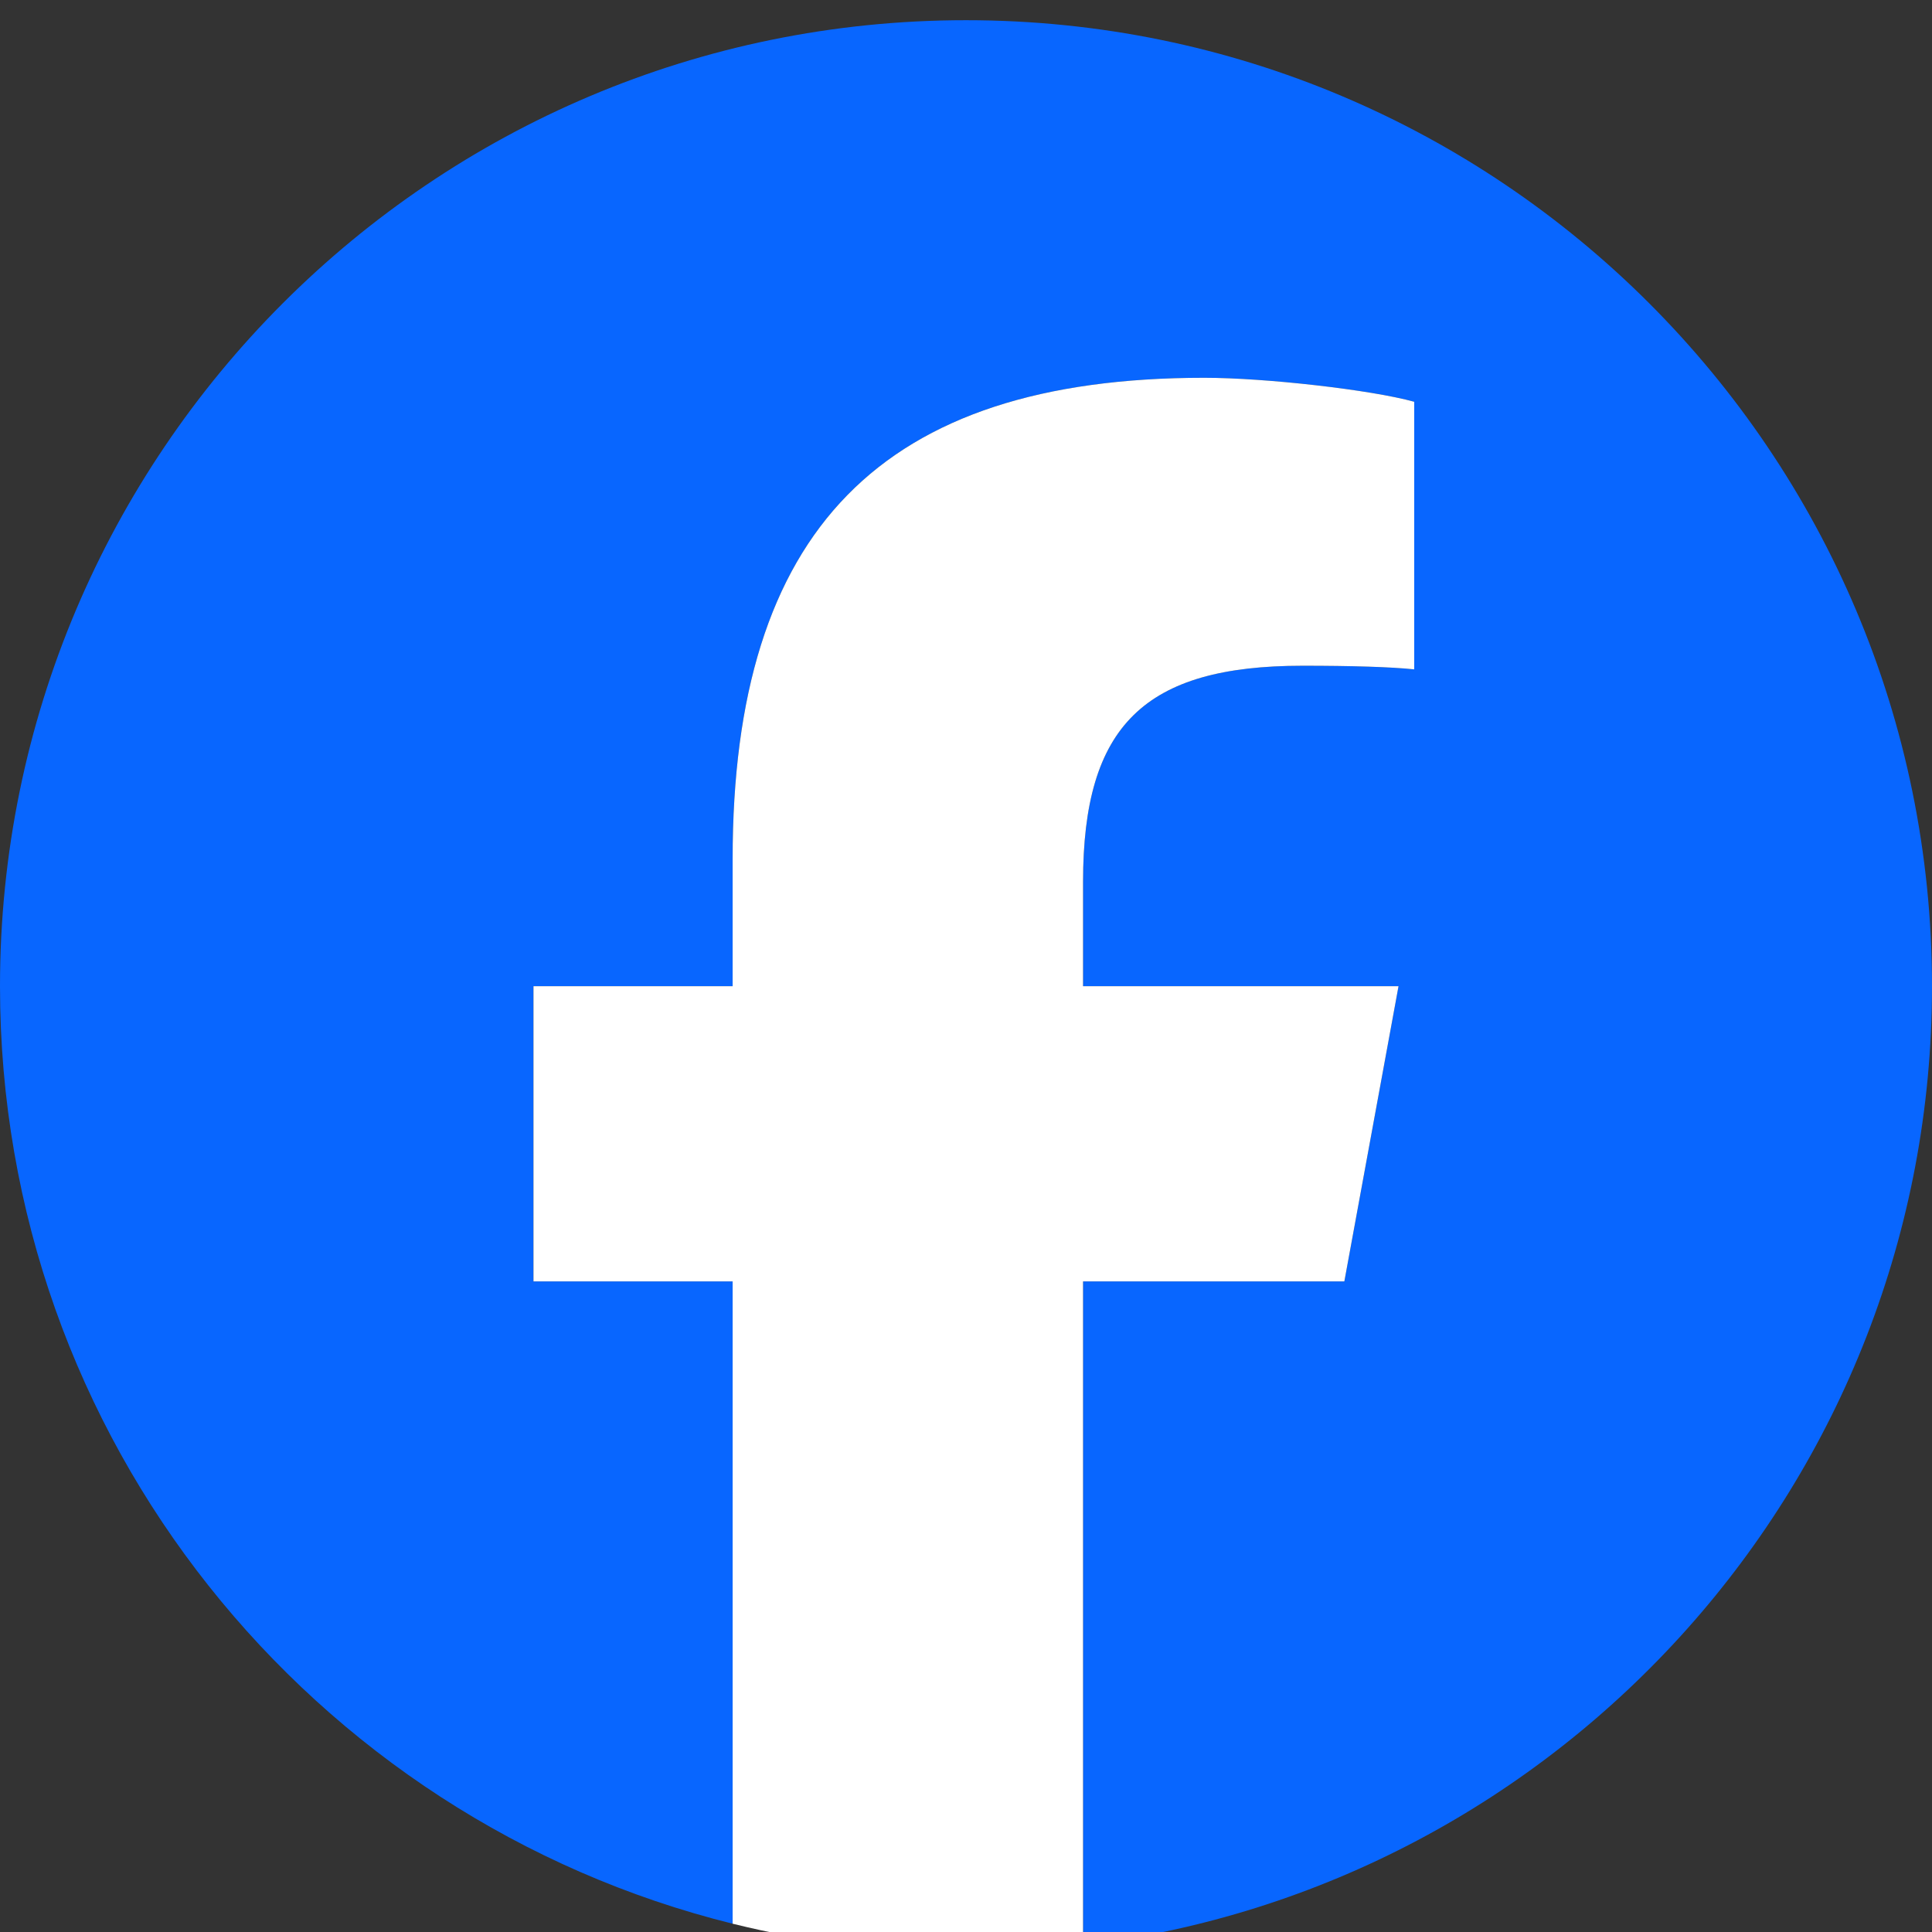 <svg width="24" height="24" viewBox="0 0 24 24" fill="none" xmlns="http://www.w3.org/2000/svg">
<rect x="0" y="0" width="24" height="24" fill="#333333" stroke="none"/>
<g clip-path="url(#clip0_1835_32439)">
<path d="M24 12.251C24 5.623 18.627 0.251 12 0.251C5.373 0.251 0 5.623 0 12.251C0 17.878 3.874 22.6 9.101 23.897V15.918H6.627V12.251H9.101V10.67C9.101 6.586 10.95 4.693 14.959 4.693C15.72 4.693 17.031 4.842 17.568 4.991V8.315C17.285 8.285 16.793 8.27 16.182 8.27C14.214 8.27 13.454 9.016 13.454 10.954V12.251H17.373L16.7 15.918H13.454V24.163C19.395 23.445 24 18.386 24 12.251Z" fill="#0866FF"/>
<path d="M16.7 15.918L17.373 12.251H13.454V10.954C13.454 9.016 14.214 8.27 16.182 8.27C16.793 8.27 17.285 8.285 17.568 8.315V4.991C17.031 4.842 15.72 4.693 14.959 4.693C10.95 4.693 9.101 6.586 9.101 10.67V12.251H6.627V15.918H9.101V23.897C10.03 24.127 11 24.25 12 24.25C12.492 24.25 12.977 24.22 13.454 24.163V15.918H16.7Z" fill="white"/>
</g>
<defs>
<clipPath id="clip0_1835_32439">
<rect width="24" height="24" fill="white"/>
</clipPath>
</defs>
</svg>
